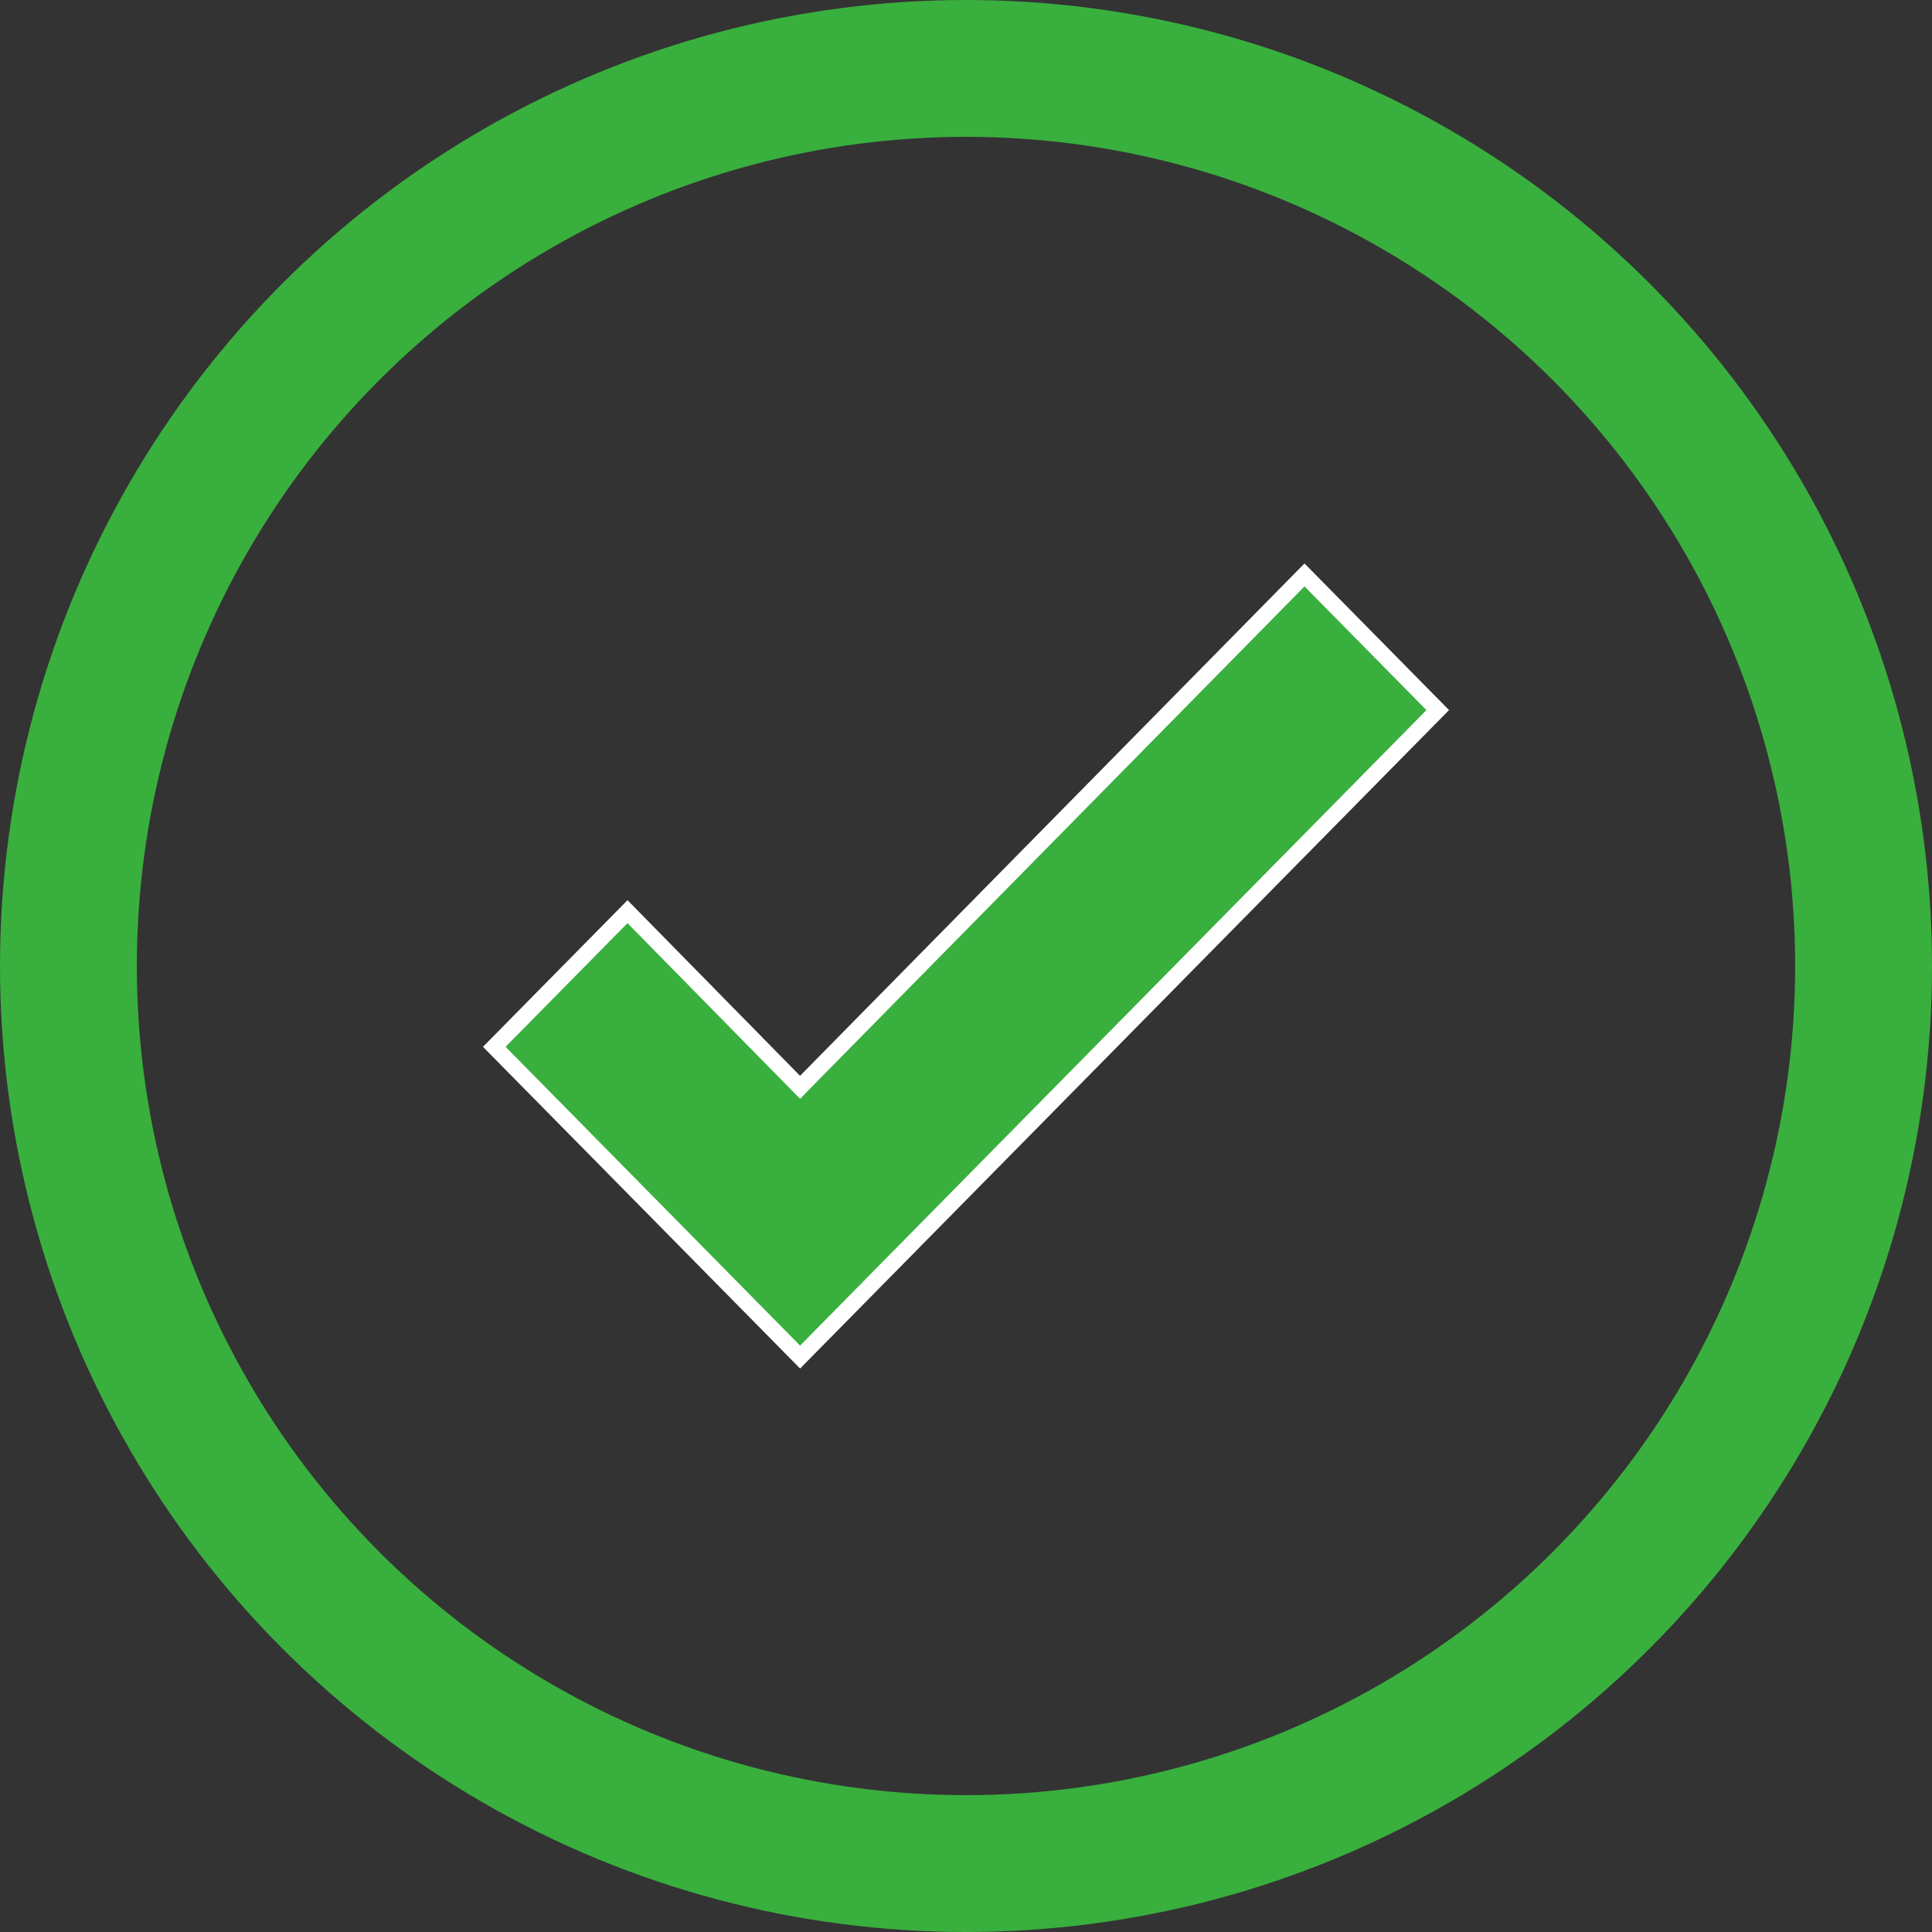 <svg width="24" height="24" viewBox="0 0 24 24" fill="none" xmlns="http://www.w3.org/2000/svg">
<rect x="0" y="0" width="24" height="24" fill="#333333" stroke="none"/>
<circle cx="12" cy="12" r="11.15" stroke="#39AF3E" stroke-width="1.7"/>
<path d="M17.86 8.821L9.939 16.858L6.14 13.004L7.795 11.325L9.867 13.434L9.939 13.507L10.01 13.434L16.205 7.142L17.86 8.821Z" fill="#39AF3E" stroke="white" stroke-width="0.2"/>
</svg>
